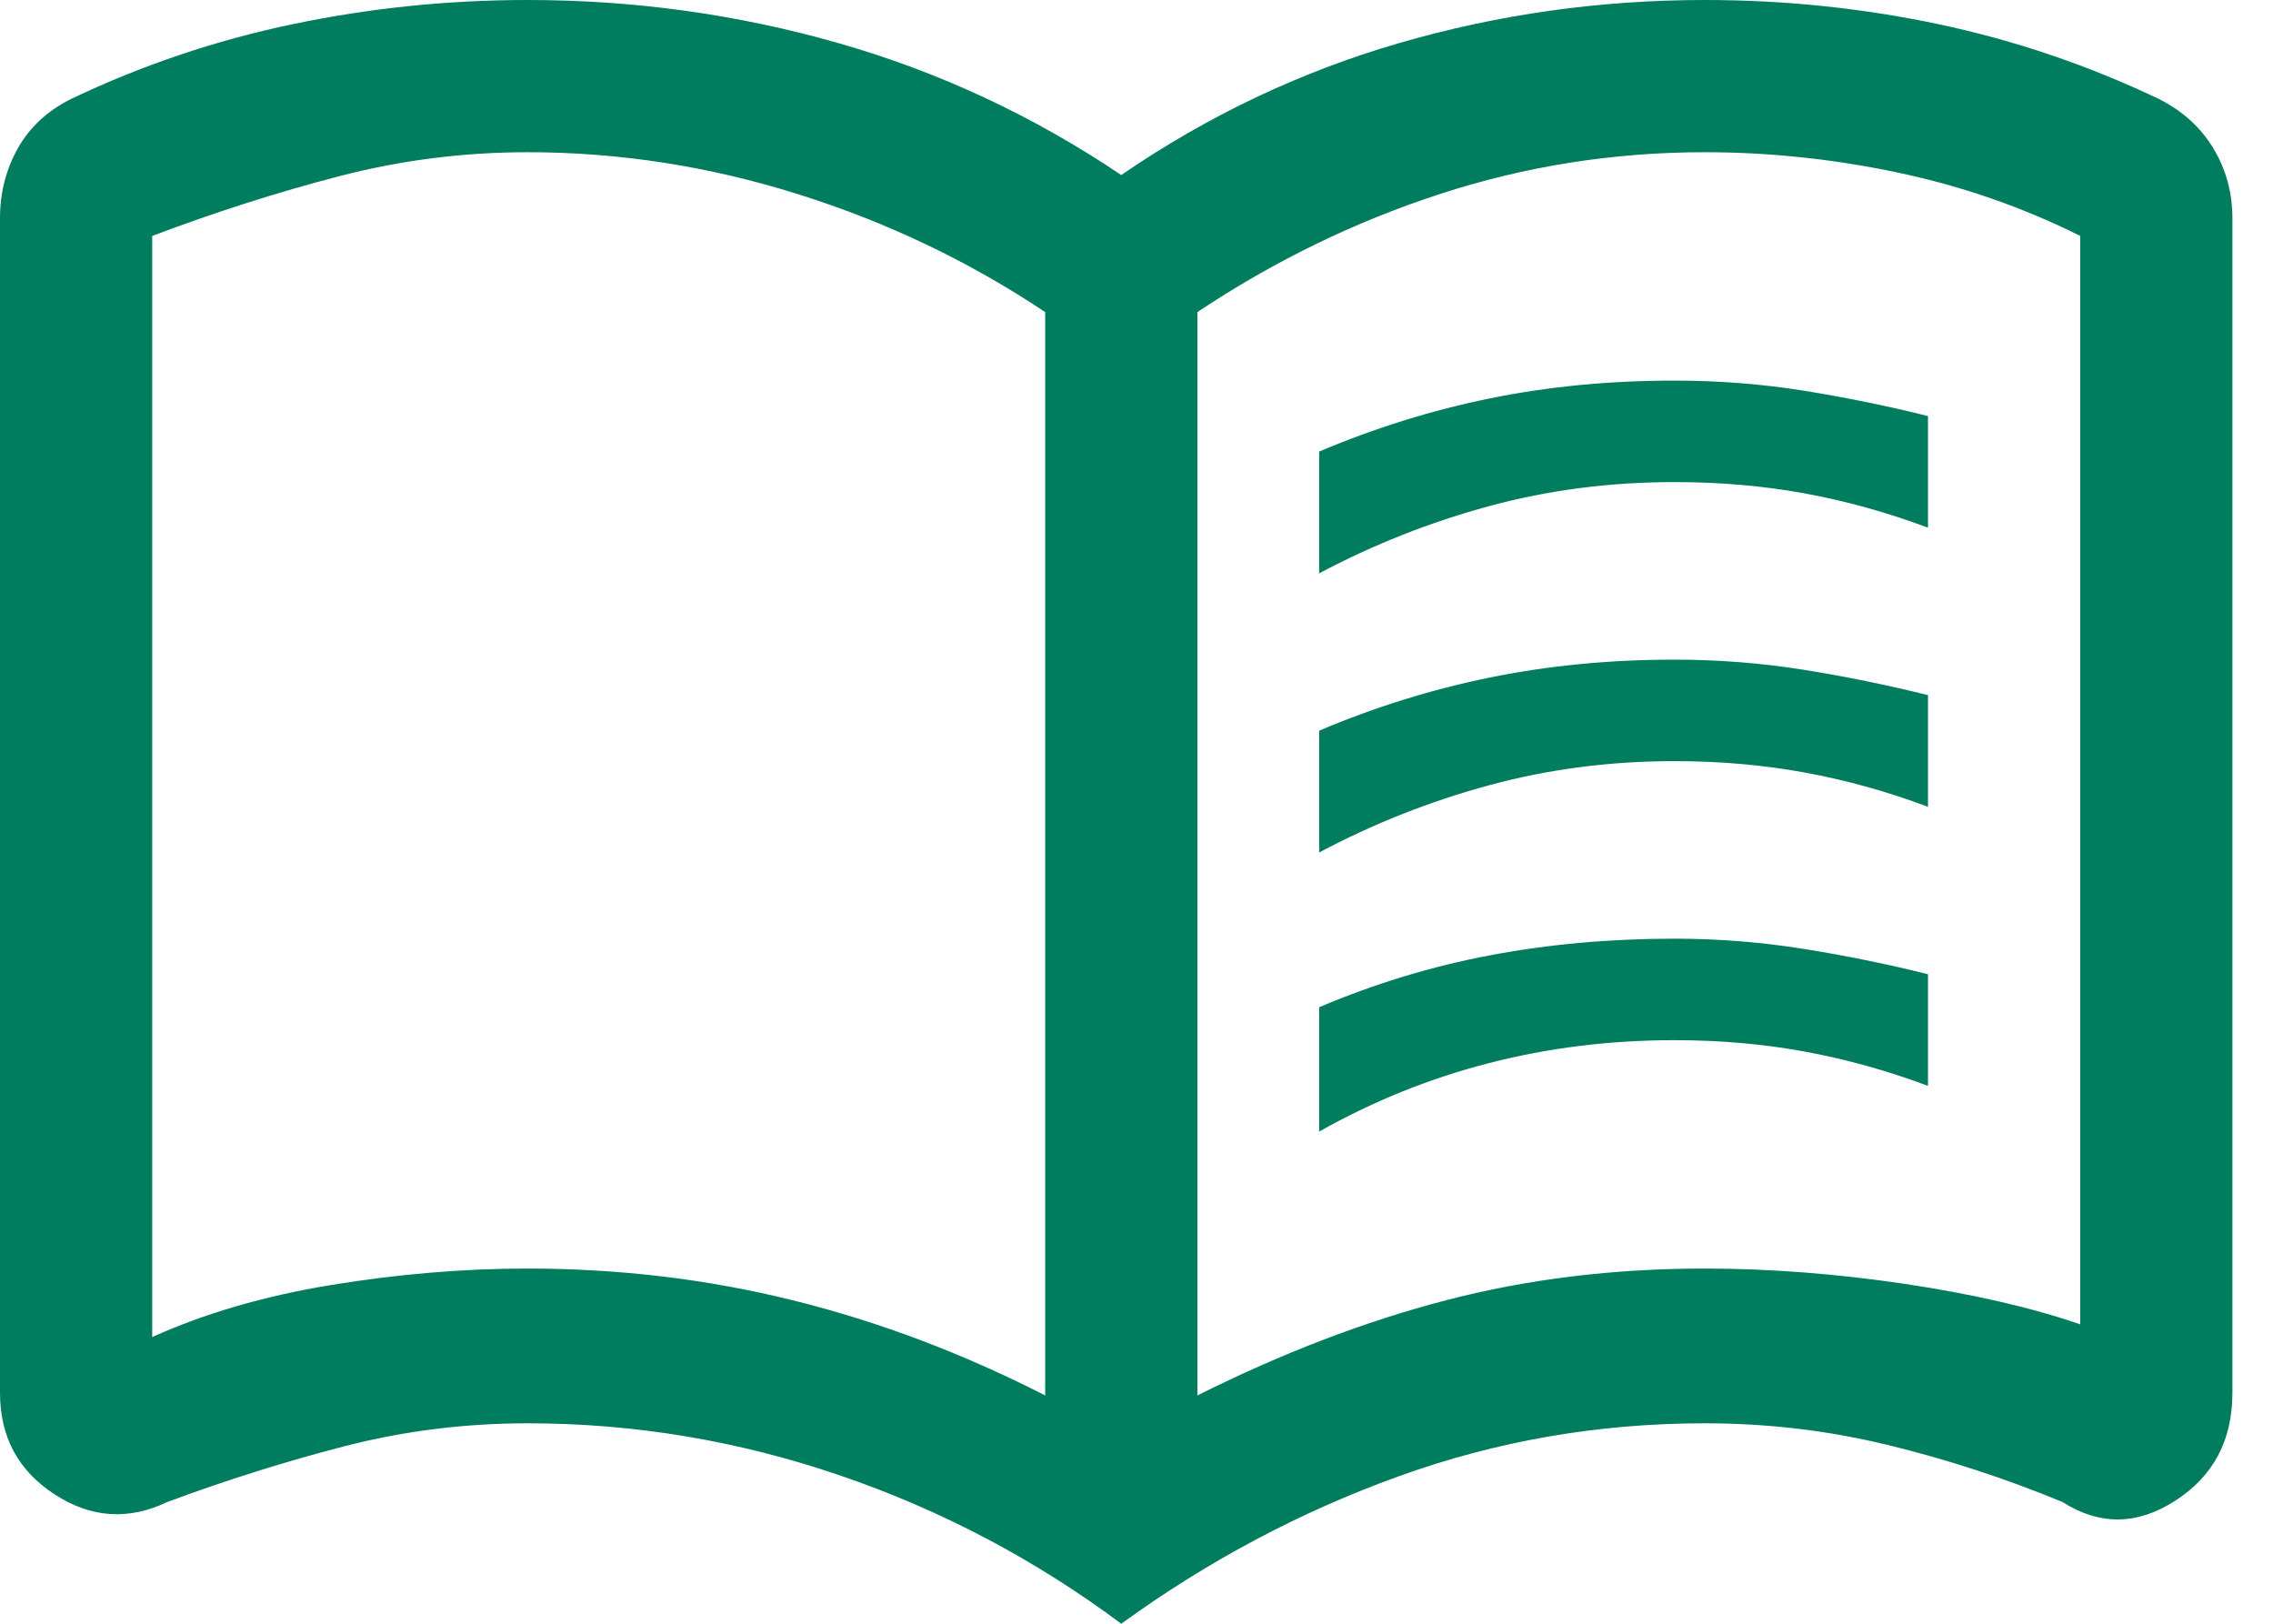 <svg width="28" height="20" viewBox="0 0 28 20" fill="none" xmlns="http://www.w3.org/2000/svg">
<g clip-path="url(#clip0_1408_622)">
<path d="M16.25 7.062V5.562C16.938 5.271 17.641 5.052 18.359 4.906C19.078 4.76 19.833 4.688 20.625 4.688C21.167 4.688 21.698 4.729 22.219 4.812C22.74 4.896 23.25 5 23.75 5.125V6.5C23.25 6.312 22.745 6.172 22.234 6.078C21.724 5.984 21.188 5.938 20.625 5.938C19.833 5.938 19.073 6.036 18.344 6.234C17.615 6.432 16.917 6.708 16.25 7.062ZM16.25 13.938V12.406C16.938 12.115 17.641 11.901 18.359 11.766C19.078 11.63 19.833 11.562 20.625 11.562C21.167 11.562 21.698 11.604 22.219 11.688C22.74 11.771 23.25 11.875 23.75 12V13.375C23.25 13.188 22.745 13.047 22.234 12.953C21.724 12.859 21.188 12.812 20.625 12.812C19.833 12.812 19.073 12.906 18.344 13.094C17.615 13.281 16.917 13.562 16.25 13.938ZM16.25 10.5V9C16.938 8.708 17.641 8.49 18.359 8.344C19.078 8.198 19.833 8.125 20.625 8.125C21.167 8.125 21.698 8.167 22.219 8.25C22.74 8.333 23.25 8.438 23.75 8.562V9.938C23.25 9.75 22.745 9.609 22.234 9.516C21.724 9.422 21.188 9.375 20.625 9.375C19.833 9.375 19.073 9.474 18.344 9.672C17.615 9.87 16.917 10.146 16.25 10.5ZM6.5 15.625C7.625 15.625 8.714 15.755 9.766 16.016C10.818 16.276 11.854 16.667 12.875 17.188V3.844C11.938 3.219 10.922 2.734 9.828 2.391C8.734 2.047 7.625 1.875 6.5 1.875C5.708 1.875 4.932 1.974 4.172 2.172C3.411 2.37 2.646 2.615 1.875 2.906V16.469C2.521 16.177 3.255 15.963 4.078 15.828C4.901 15.693 5.708 15.625 6.5 15.625ZM14.75 17.188C15.792 16.667 16.812 16.276 17.812 16.016C18.812 15.755 19.875 15.625 21 15.625C21.792 15.625 22.609 15.688 23.453 15.812C24.297 15.938 25.021 16.104 25.625 16.312V2.906C24.917 2.552 24.167 2.292 23.375 2.125C22.583 1.958 21.792 1.875 21 1.875C19.875 1.875 18.787 2.047 17.734 2.391C16.682 2.734 15.688 3.219 14.75 3.844V17.188ZM13.812 20C12.75 19.208 11.594 18.599 10.344 18.172C9.094 17.745 7.812 17.531 6.5 17.531C5.729 17.531 4.979 17.625 4.25 17.812C3.521 18 2.792 18.229 2.062 18.5C1.583 18.729 1.12 18.698 0.672 18.406C0.224 18.115 0 17.698 0 17.156V2.688C0 2.375 0.073 2.089 0.219 1.828C0.365 1.568 0.583 1.365 0.875 1.219C1.75 0.802 2.661 0.495 3.609 0.297C4.557 0.099 5.521 0 6.5 0C7.812 0 9.089 0.177 10.328 0.531C11.568 0.885 12.729 1.427 13.812 2.156C14.875 1.427 16.016 0.885 17.234 0.531C18.453 0.177 19.708 0 21 0C21.979 0 22.938 0.099 23.875 0.297C24.812 0.495 25.719 0.802 26.594 1.219C26.885 1.365 27.109 1.568 27.266 1.828C27.422 2.089 27.5 2.375 27.5 2.688V17.156C27.5 17.74 27.266 18.182 26.797 18.484C26.328 18.787 25.865 18.792 25.406 18.5C24.698 18.208 23.979 17.974 23.25 17.797C22.521 17.62 21.771 17.531 21 17.531C19.688 17.531 18.427 17.75 17.219 18.188C16.01 18.625 14.875 19.229 13.812 20Z" fill="#007C5F"/>
</g>
<defs>
<clipPath id="clip0_1408_622">
<rect width="28" height="20" fill="white"/>
</clipPath>
</defs>
</svg>
